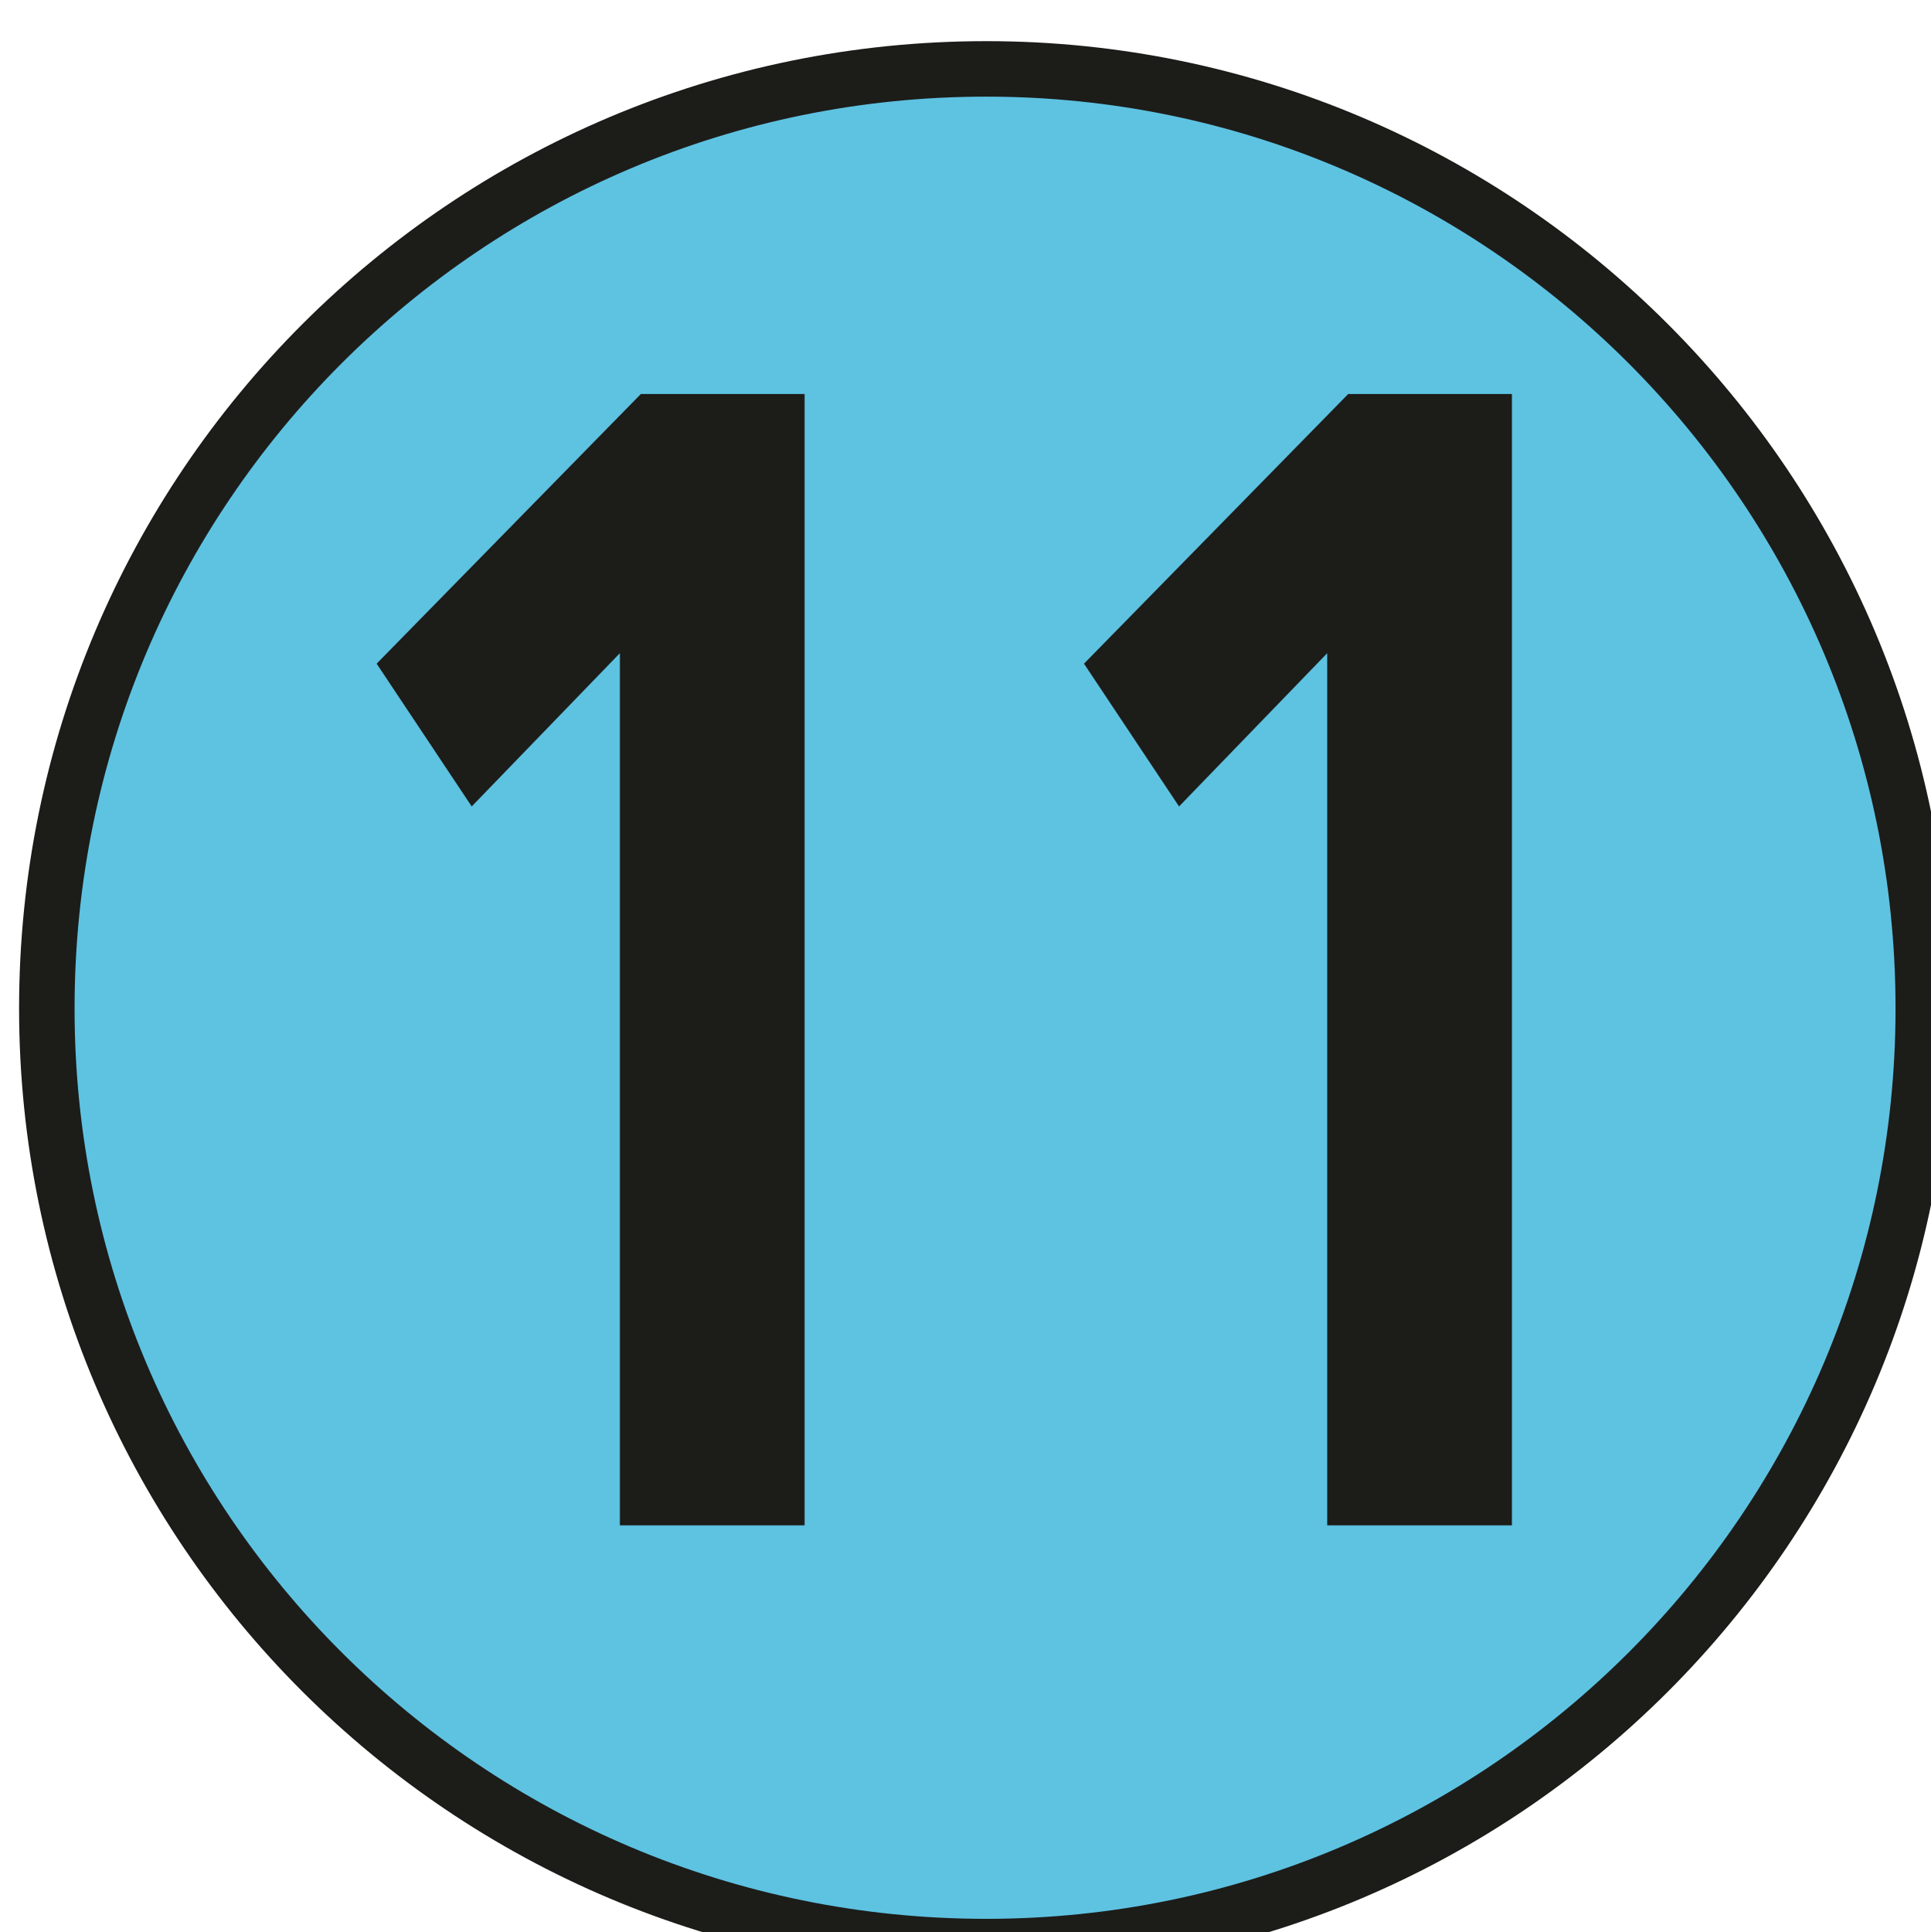 <?xml version="1.0" encoding="UTF-8" standalone="no"?>
<!-- Created with Inkscape (http://www.inkscape.org/) -->

<svg
   width="2.015mm"
   height="2.016mm"
   viewBox="0 0 2.015 2.016"
   version="1.1"
   id="svg24700"
   xmlns="http://www.w3.org/2000/svg"
   xmlns:svg="http://www.w3.org/2000/svg">
  <defs
     id="defs24697" />
  <g
     id="layer1"
     transform="translate(-50.025,-106.114)">
    <g
       transform="matrix(0.353,0,0,0.353,18.803,37.748)"
       style="display:inline"
       id="layer2">
      <path
         style="fill:#5ec2e1;fill-opacity:1;fill-rule:nonzero;stroke:none"
         d="m 94.133,196.652 c 0,1.531 -1.242,2.773 -2.77,2.773 -1.535,0 -2.777,-1.242 -2.777,-2.773 0,-1.535 1.242,-2.777 2.777,-2.777 1.527,0 2.77,1.242 2.77,2.777"
         id="path146982" />
      <path
         style="fill:none;stroke:#1c1c19;stroke-width:0.164;stroke-linecap:butt;stroke-linejoin:miter;stroke-miterlimit:4;stroke-opacity:1"
         d="m 94.133,196.652 c 0,1.531 -1.242,2.773 -2.77,2.773 -1.535,0 -2.777,-1.242 -2.777,-2.773 0,-1.535 1.242,-2.777 2.777,-2.777 1.527,0 2.77,1.242 2.77,2.777 z m 0,0"
         id="path146984" />
      <g
         style="fill:#1c1c19;fill-opacity:1"
         id="g146990">
        <g
           id="use146986"
           transform="translate(89.264,198.18)">
          <path
             id="path24574"
             d="m 0.297,-2.547 0.281,0.422 0.438,-0.453 V 0 H 1.562 V -3.344 H 1.078 Z m 0,0"
             style="stroke:none" />
        </g>
        <g
           id="use146988"
           transform="translate(91.355,198.18)">
          <path
             id="path24579"
             d="m 0.297,-2.547 0.281,0.422 0.438,-0.453 V 0 H 1.562 V -3.344 H 1.078 Z m 0,0"
             style="stroke:none" />
        </g>
      </g>
    </g>
  </g>
</svg>
